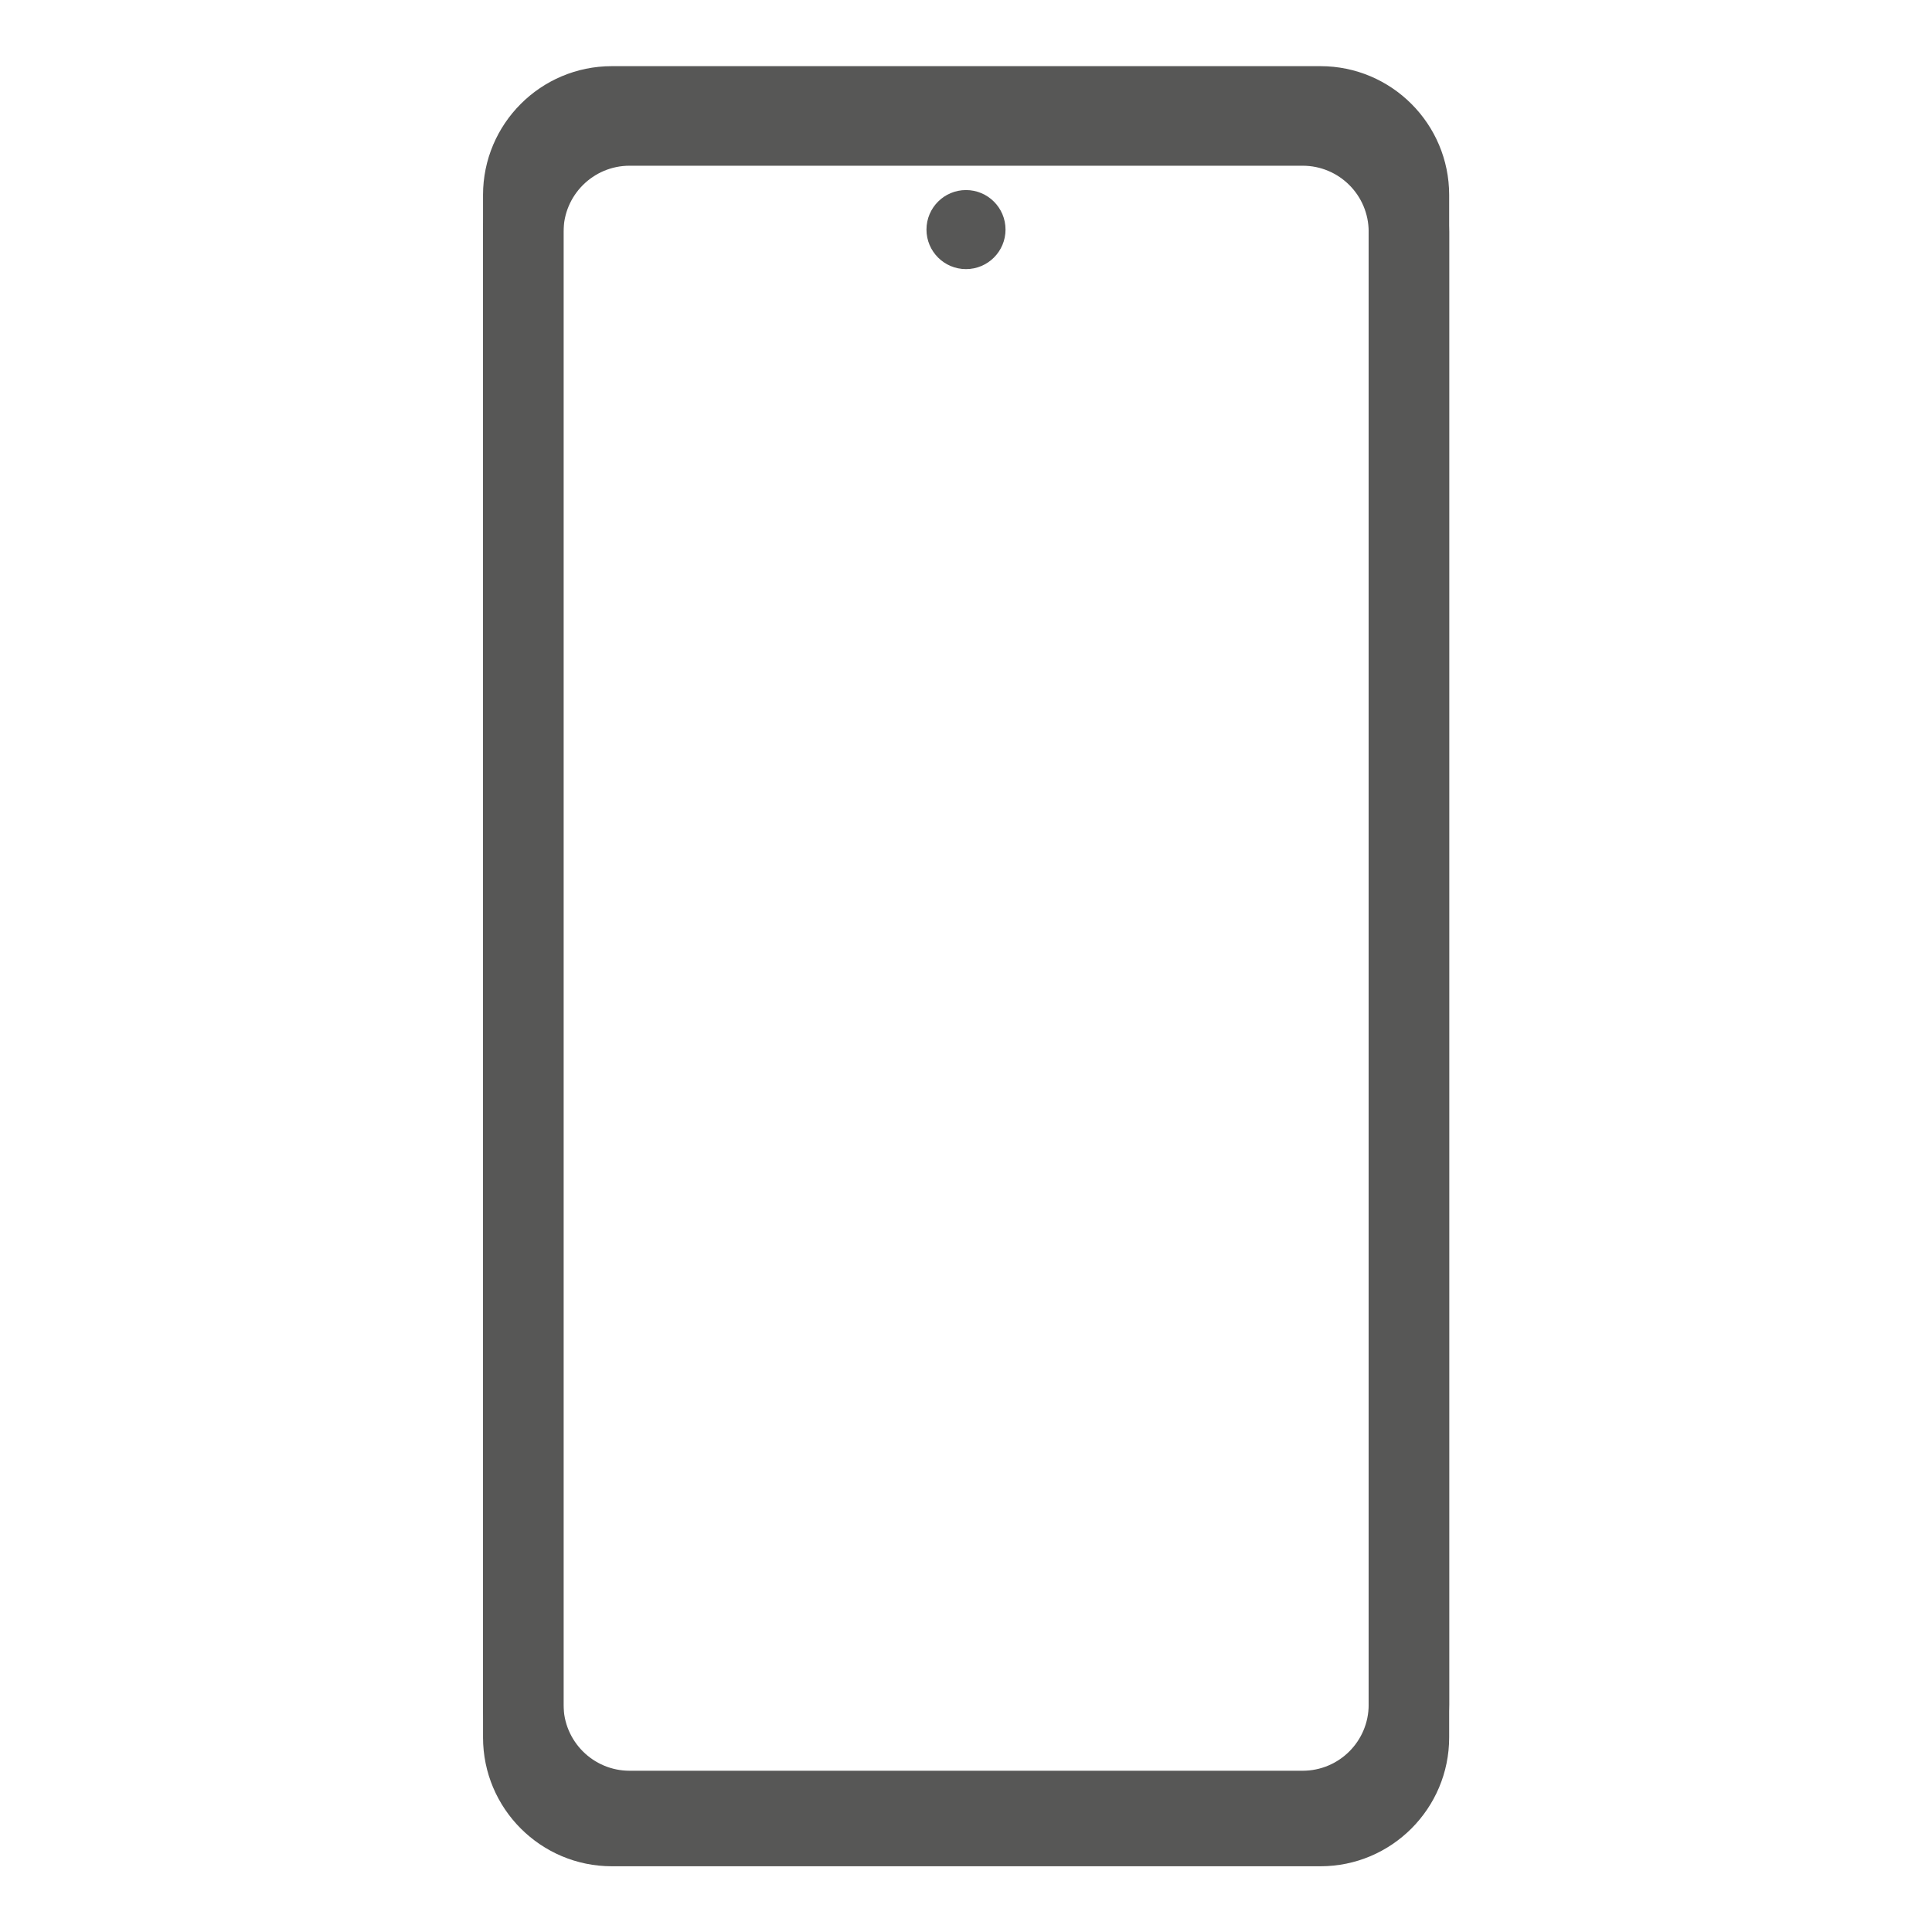 <?xml version="1.0" encoding="UTF-8" standalone="no"?>
<!DOCTYPE svg PUBLIC "-//W3C//DTD SVG 1.1//EN" "http://www.w3.org/Graphics/SVG/1.1/DTD/svg11.dtd">
<svg width="100%" height="100%" viewBox="0 0 24 24" version="1.1" xmlns="http://www.w3.org/2000/svg" xmlns:xlink="http://www.w3.org/1999/xlink" xml:space="preserve" xmlns:serif="http://www.serif.com/" style="fill-rule:evenodd;clip-rule:evenodd;stroke-linejoin:round;stroke-miterlimit:2;">
    <g id="Redmi-Note" serif:id="Redmi Note" transform="matrix(1,0,0,1,-2.352,0.345)">
        <g id="Xiaomi">
            <g id="Redmi-Note1" serif:id="Redmi Note">
                <g transform="matrix(1,0,0,1,3,-0.165)">
                    <circle cx="11.352" cy="2.672" r="0.491" style="fill:rgb(87,87,86);"/>
                </g>
                <g transform="matrix(1.548,0,0,1.863,-0.496,-5.155)">
                    <path d="M13.469,3.882L13.469,14.167C13.469,14.641 13.006,15.026 12.436,15.026L6.75,15.026C6.179,15.026 5.716,14.641 5.716,14.167L5.716,3.882C5.716,3.408 6.179,3.023 6.75,3.023L12.436,3.023C13.006,3.023 13.469,3.408 13.469,3.882ZM12.823,3.882C12.823,3.704 12.649,3.56 12.436,3.56L6.75,3.56C6.536,3.56 6.362,3.704 6.362,3.882L6.362,14.167C6.362,14.345 6.536,14.489 6.75,14.489L12.436,14.489C12.649,14.489 12.823,14.345 12.823,14.167L12.823,3.882Z" style="fill:rgb(87,87,86);"/>
                </g>
                <g transform="matrix(1.548,0,0,1.826,-0.496,-4.796)">
                    <path d="M13.469,4.014L13.469,14.035C13.469,14.585 12.942,15.031 12.293,15.031L6.892,15.031C6.243,15.031 5.716,14.585 5.716,14.035L5.716,4.014C5.716,3.464 6.243,3.017 6.892,3.017L12.293,3.017C12.942,3.017 13.469,3.464 13.469,4.014ZM12.823,4.014C12.823,3.766 12.586,3.565 12.293,3.565L6.892,3.565C6.6,3.565 6.362,3.766 6.362,4.014L6.362,14.035C6.362,14.283 6.6,14.484 6.892,14.484L12.293,14.484C12.586,14.484 12.823,14.283 12.823,14.035L12.823,4.014Z" style="fill:rgb(87,87,86);"/>
                </g>
            </g>
        </g>
    </g>
</svg>
